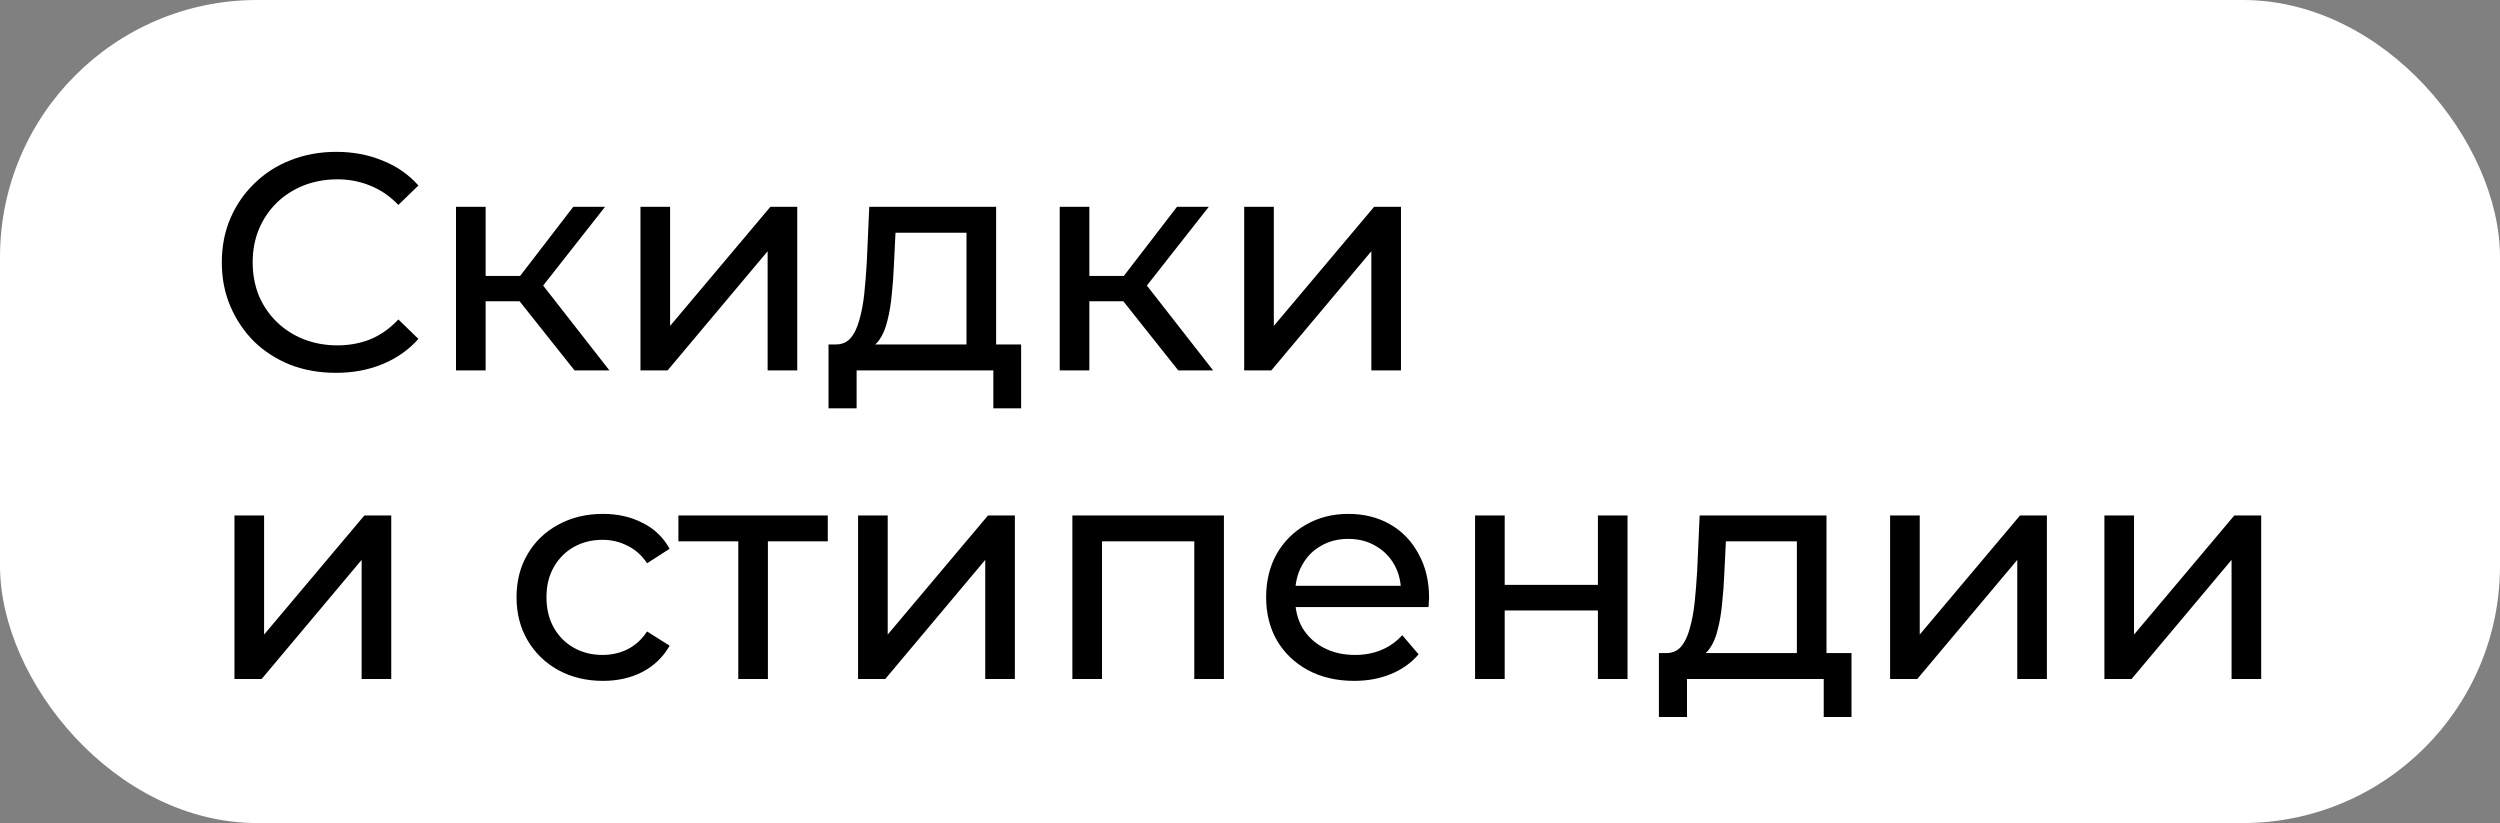 <?xml version="1.0" encoding="UTF-8"?> <svg xmlns="http://www.w3.org/2000/svg" width="243" height="80" viewBox="0 0 243 80" fill="none"><rect x="0" y="0" width="243" height="80" fill="#808080" stroke="none"/><rect width="243" height="80" rx="25" fill="white"></rect><path d="M32.66 36.24C31.06 36.24 29.58 35.98 28.22 35.46C26.88 34.92 25.71 34.17 24.71 33.21C23.73 32.23 22.96 31.09 22.4 29.79C21.84 28.49 21.56 27.06 21.56 25.5C21.56 23.94 21.84 22.51 22.4 21.21C22.96 19.91 23.74 18.78 24.74 17.82C25.74 16.84 26.91 16.09 28.25 15.57C29.61 15.03 31.09 14.76 32.69 14.76C34.31 14.76 35.8 15.04 37.16 15.6C38.54 16.14 39.71 16.95 40.67 18.03L38.72 19.92C37.92 19.08 37.02 18.46 36.02 18.06C35.02 17.64 33.95 17.43 32.81 17.43C31.63 17.43 30.53 17.63 29.51 18.03C28.51 18.43 27.64 18.99 26.9 19.71C26.16 20.43 25.58 21.29 25.16 22.29C24.76 23.27 24.56 24.34 24.56 25.5C24.56 26.66 24.76 27.74 25.16 28.74C25.58 29.72 26.16 30.57 26.9 31.29C27.64 32.01 28.51 32.57 29.51 32.97C30.53 33.37 31.63 33.57 32.81 33.57C33.95 33.57 35.02 33.37 36.02 32.97C37.02 32.55 37.92 31.91 38.72 31.05L40.67 32.94C39.71 34.02 38.54 34.84 37.16 35.4C35.8 35.96 34.3 36.24 32.66 36.24ZM55.843 36L49.693 28.26L52.063 26.82L59.233 36H55.843ZM44.323 36V20.1H47.203V36H44.323ZM46.333 29.28V26.82H51.583V29.28H46.333ZM52.303 28.38L49.633 28.02L55.723 20.1H58.813L52.303 28.38ZM62.253 36V20.1H65.133V31.68L74.883 20.1H77.493V36H74.613V24.42L64.893 36H62.253ZM93.943 34.65V22.62H87.043L86.893 25.68C86.853 26.68 86.783 27.65 86.683 28.59C86.603 29.51 86.463 30.36 86.263 31.14C86.083 31.92 85.813 32.56 85.453 33.06C85.093 33.56 84.613 33.87 84.013 33.99L81.163 33.48C81.783 33.5 82.283 33.3 82.663 32.88C83.043 32.44 83.333 31.84 83.533 31.08C83.753 30.32 83.913 29.46 84.013 28.5C84.113 27.52 84.193 26.51 84.253 25.47L84.493 20.1H96.823V34.65H93.943ZM80.533 39.69V33.48H99.253V39.69H96.553V36H83.263V39.69H80.533ZM114.525 36L108.375 28.26L110.745 26.82L117.915 36H114.525ZM103.005 36V20.1H105.885V36H103.005ZM105.015 29.28V26.82H110.265V29.28H105.015ZM110.985 28.38L108.315 28.02L114.405 20.1H117.495L110.985 28.38ZM120.935 36V20.1H123.815V31.68L133.565 20.1H136.175V36H133.295V24.42L123.575 36H120.935ZM22.79 66V50.1H25.67V61.68L35.42 50.1H38.03V66H35.15V54.42L25.43 66H22.79ZM58.607 66.18C56.987 66.18 55.537 65.83 54.257 65.13C52.997 64.43 52.007 63.47 51.287 62.25C50.567 61.03 50.207 59.63 50.207 58.05C50.207 56.47 50.567 55.07 51.287 53.85C52.007 52.63 52.997 51.68 54.257 51C55.537 50.3 56.987 49.95 58.607 49.95C60.047 49.95 61.327 50.24 62.447 50.82C63.587 51.38 64.467 52.22 65.087 53.34L62.897 54.75C62.377 53.97 61.737 53.4 60.977 53.04C60.237 52.66 59.437 52.47 58.577 52.47C57.537 52.47 56.607 52.7 55.787 53.16C54.967 53.62 54.317 54.27 53.837 55.11C53.357 55.93 53.117 56.91 53.117 58.05C53.117 59.19 53.357 60.18 53.837 61.02C54.317 61.86 54.967 62.51 55.787 62.97C56.607 63.43 57.537 63.66 58.577 63.66C59.437 63.66 60.237 63.48 60.977 63.12C61.737 62.74 62.377 62.16 62.897 61.38L65.087 62.76C64.467 63.86 63.587 64.71 62.447 65.31C61.327 65.89 60.047 66.18 58.607 66.18ZM71.76 66V51.87L72.48 52.62H65.94V50.1H80.46V52.62H73.95L74.64 51.87V66H71.76ZM83.405 66V50.1H86.285V61.68L96.035 50.1H98.645V66H95.765V54.42L86.045 66H83.405ZM104.235 66V50.1H118.965V66H116.085V51.9L116.775 52.62H106.425L107.115 51.9V66H104.235ZM131.618 66.18C129.918 66.18 128.418 65.83 127.118 65.13C125.838 64.43 124.838 63.47 124.118 62.25C123.418 61.03 123.068 59.63 123.068 58.05C123.068 56.47 123.408 55.07 124.088 53.85C124.788 52.63 125.738 51.68 126.938 51C128.158 50.3 129.528 49.95 131.048 49.95C132.588 49.95 133.948 50.29 135.128 50.97C136.308 51.65 137.228 52.61 137.888 53.85C138.568 55.07 138.908 56.5 138.908 58.14C138.908 58.26 138.898 58.4 138.878 58.56C138.878 58.72 138.868 58.87 138.848 59.01H125.318V56.94H137.348L136.178 57.66C136.198 56.64 135.988 55.73 135.548 54.93C135.108 54.13 134.498 53.51 133.718 53.07C132.958 52.61 132.068 52.38 131.048 52.38C130.048 52.38 129.158 52.61 128.378 53.07C127.598 53.51 126.988 54.14 126.548 54.96C126.108 55.76 125.888 56.68 125.888 57.72V58.2C125.888 59.26 126.128 60.21 126.608 61.05C127.108 61.87 127.798 62.51 128.678 62.97C129.558 63.43 130.568 63.66 131.708 63.66C132.648 63.66 133.498 63.5 134.258 63.18C135.038 62.86 135.718 62.38 136.298 61.74L137.888 63.6C137.168 64.44 136.268 65.08 135.188 65.52C134.128 65.96 132.938 66.18 131.618 66.18ZM143.376 66V50.1H146.256V56.85H155.316V50.1H158.196V66H155.316V59.34H146.256V66H143.376ZM174.656 64.65V52.62H167.756L167.606 55.68C167.566 56.68 167.496 57.65 167.396 58.59C167.316 59.51 167.176 60.36 166.976 61.14C166.796 61.92 166.526 62.56 166.166 63.06C165.806 63.56 165.326 63.87 164.726 63.99L161.876 63.48C162.496 63.5 162.996 63.3 163.376 62.88C163.756 62.44 164.046 61.84 164.246 61.08C164.466 60.32 164.626 59.46 164.726 58.5C164.826 57.52 164.906 56.51 164.966 55.47L165.206 50.1H177.536V64.65H174.656ZM161.246 69.69V63.48H179.966V69.69H177.266V66H163.976V69.69H161.246ZM183.718 66V50.1H186.598V61.68L196.348 50.1H198.958V66H196.078V54.42L186.358 66H183.718ZM204.548 66V50.1H207.428V61.68L217.178 50.1H219.788V66H216.908V54.42L207.188 66H204.548Z" fill="black"></path></svg> 